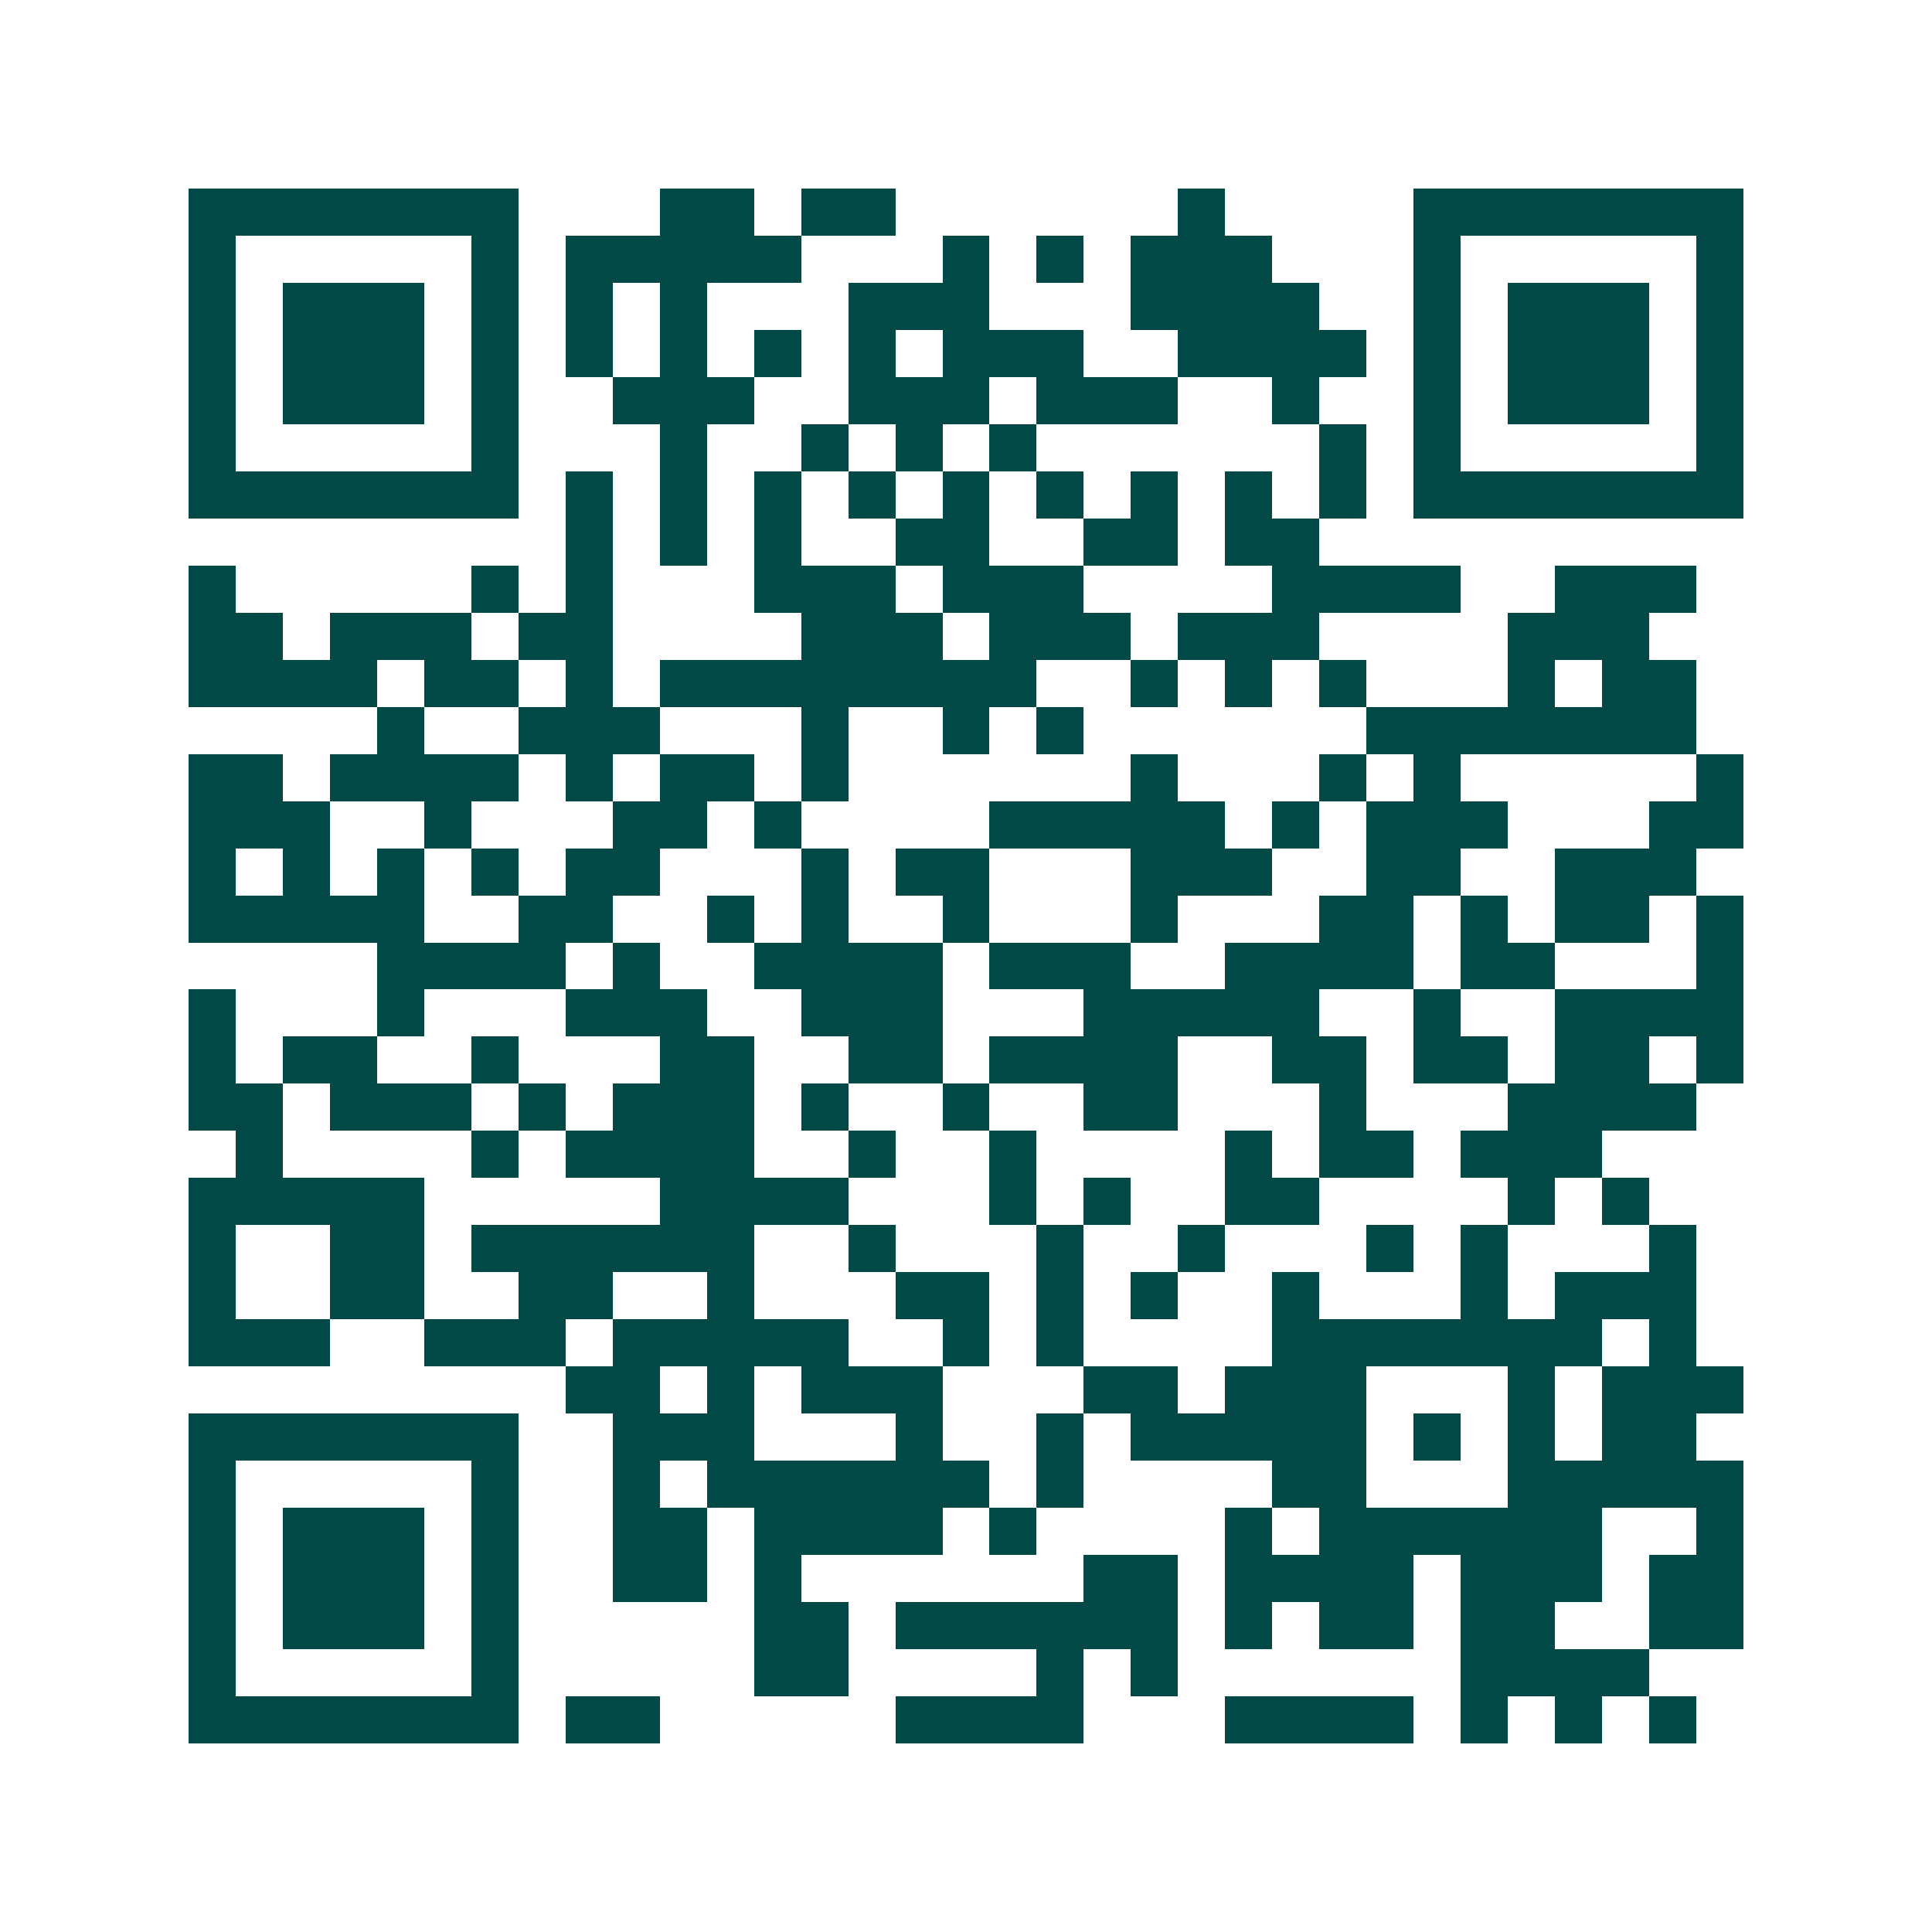<svg xmlns="http://www.w3.org/2000/svg" width="200" height="200" viewBox="0 0 41 41" shape-rendering="crispEdges"><path fill="#ffffff" d="M0 0h41v41H0z"/><path stroke="#014847" d="M4 4.5h7m3 0h2m1 0h2m6 0h1m4 0h7M4 5.5h1m5 0h1m1 0h5m3 0h1m1 0h1m1 0h3m3 0h1m5 0h1M4 6.5h1m1 0h3m1 0h1m1 0h1m1 0h1m3 0h3m3 0h4m2 0h1m1 0h3m1 0h1M4 7.5h1m1 0h3m1 0h1m1 0h1m1 0h1m1 0h1m1 0h1m1 0h3m2 0h4m1 0h1m1 0h3m1 0h1M4 8.5h1m1 0h3m1 0h1m2 0h3m2 0h3m1 0h3m2 0h1m2 0h1m1 0h3m1 0h1M4 9.5h1m5 0h1m3 0h1m2 0h1m1 0h1m1 0h1m6 0h1m1 0h1m5 0h1M4 10.5h7m1 0h1m1 0h1m1 0h1m1 0h1m1 0h1m1 0h1m1 0h1m1 0h1m1 0h1m1 0h7M12 11.5h1m1 0h1m1 0h1m2 0h2m2 0h2m1 0h2M4 12.5h1m5 0h1m1 0h1m3 0h3m1 0h3m4 0h4m2 0h3M4 13.5h2m1 0h3m1 0h2m4 0h3m1 0h3m1 0h3m4 0h3M4 14.5h4m1 0h2m1 0h1m1 0h8m2 0h1m1 0h1m1 0h1m3 0h1m1 0h2M8 15.5h1m2 0h3m3 0h1m2 0h1m1 0h1m6 0h7M4 16.5h2m1 0h4m1 0h1m1 0h2m1 0h1m6 0h1m3 0h1m1 0h1m5 0h1M4 17.5h3m2 0h1m3 0h2m1 0h1m4 0h5m1 0h1m1 0h3m3 0h2M4 18.5h1m1 0h1m1 0h1m1 0h1m1 0h2m3 0h1m1 0h2m3 0h3m2 0h2m2 0h3M4 19.5h5m2 0h2m2 0h1m1 0h1m2 0h1m3 0h1m3 0h2m1 0h1m1 0h2m1 0h1M8 20.5h4m1 0h1m2 0h4m1 0h3m2 0h4m1 0h2m3 0h1M4 21.5h1m3 0h1m3 0h3m2 0h3m3 0h5m2 0h1m2 0h4M4 22.5h1m1 0h2m2 0h1m3 0h2m2 0h2m1 0h4m2 0h2m1 0h2m1 0h2m1 0h1M4 23.5h2m1 0h3m1 0h1m1 0h3m1 0h1m2 0h1m2 0h2m3 0h1m3 0h4M5 24.5h1m4 0h1m1 0h4m2 0h1m2 0h1m4 0h1m1 0h2m1 0h3M4 25.5h5m5 0h4m3 0h1m1 0h1m2 0h2m4 0h1m1 0h1M4 26.5h1m2 0h2m1 0h6m2 0h1m3 0h1m2 0h1m3 0h1m1 0h1m3 0h1M4 27.5h1m2 0h2m2 0h2m2 0h1m3 0h2m1 0h1m1 0h1m2 0h1m3 0h1m1 0h3M4 28.5h3m2 0h3m1 0h5m2 0h1m1 0h1m4 0h7m1 0h1M12 29.5h2m1 0h1m1 0h3m3 0h2m1 0h3m3 0h1m1 0h3M4 30.5h7m2 0h3m3 0h1m2 0h1m1 0h5m1 0h1m1 0h1m1 0h2M4 31.5h1m5 0h1m2 0h1m1 0h6m1 0h1m4 0h2m3 0h5M4 32.5h1m1 0h3m1 0h1m2 0h2m1 0h4m1 0h1m4 0h1m1 0h6m2 0h1M4 33.5h1m1 0h3m1 0h1m2 0h2m1 0h1m6 0h2m1 0h4m1 0h3m1 0h2M4 34.5h1m1 0h3m1 0h1m5 0h2m1 0h6m1 0h1m1 0h2m1 0h2m2 0h2M4 35.5h1m5 0h1m5 0h2m4 0h1m1 0h1m6 0h4M4 36.5h7m1 0h2m5 0h4m3 0h4m1 0h1m1 0h1m1 0h1"/></svg>
